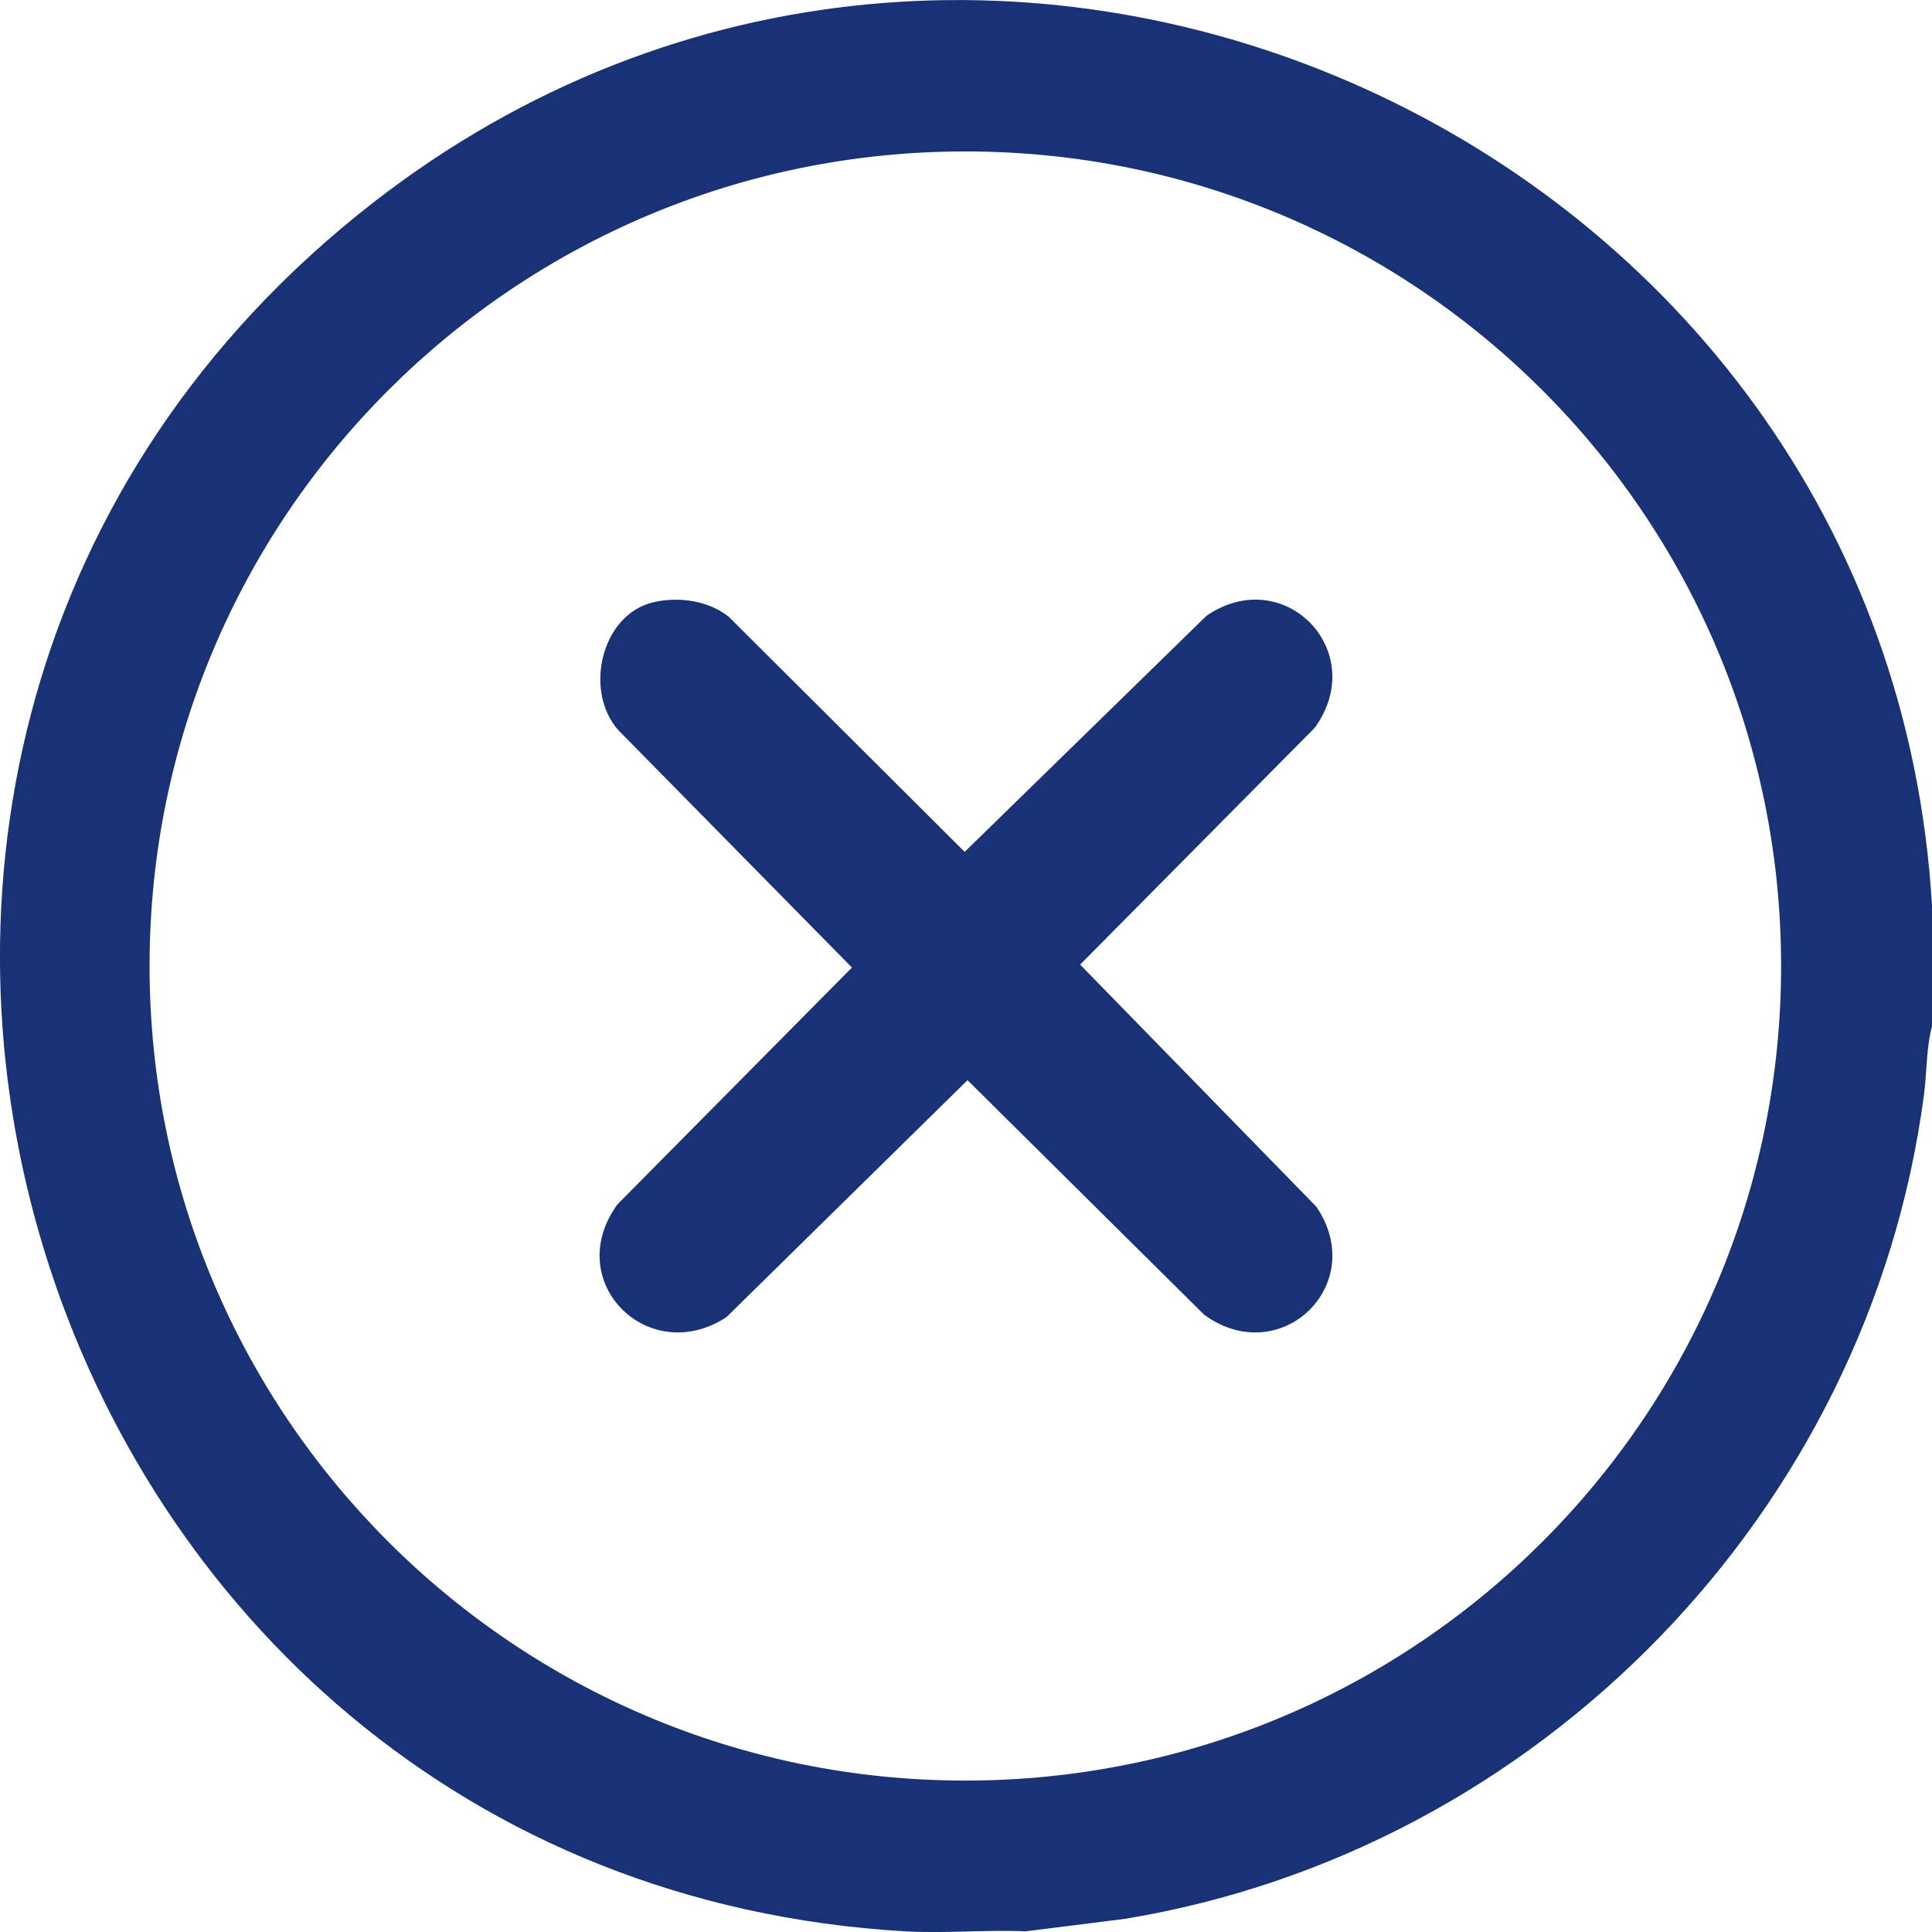 <svg width="29" height="29" viewBox="0 0 29 29" fill="none" xmlns="http://www.w3.org/2000/svg">
<path d="M29 13.595V15.406C28.912 15.732 28.924 16.105 28.878 16.445C28.049 22.692 23.104 27.781 16.882 28.803L15.396 28.99C14.796 28.964 14.18 29.024 13.582 28.99C0.351 28.215 -4.944 11.251 5.597 3.045C14.767 -4.093 28.326 2.093 29 13.595ZM26.735 14.5C26.735 7.747 21.253 2.273 14.49 2.273C7.728 2.273 2.245 7.747 2.245 14.5C2.245 21.252 7.728 26.727 14.49 26.727C21.253 26.727 26.735 21.253 26.735 14.5Z" fill="#193275"/>
<path d="M9.831 9.034C10.207 8.956 10.632 9.017 10.937 9.256L14.48 12.787L18.11 9.243C19.278 8.444 20.567 9.782 19.733 10.926L16.213 14.479L19.757 18.111C20.556 19.28 19.219 20.568 18.075 19.735L14.523 16.214L10.904 19.771C9.732 20.537 8.425 19.235 9.269 18.077L12.788 14.523L9.346 11.026C8.734 10.458 8.998 9.207 9.831 9.035V9.034Z" fill="#193275"/>
</svg>
